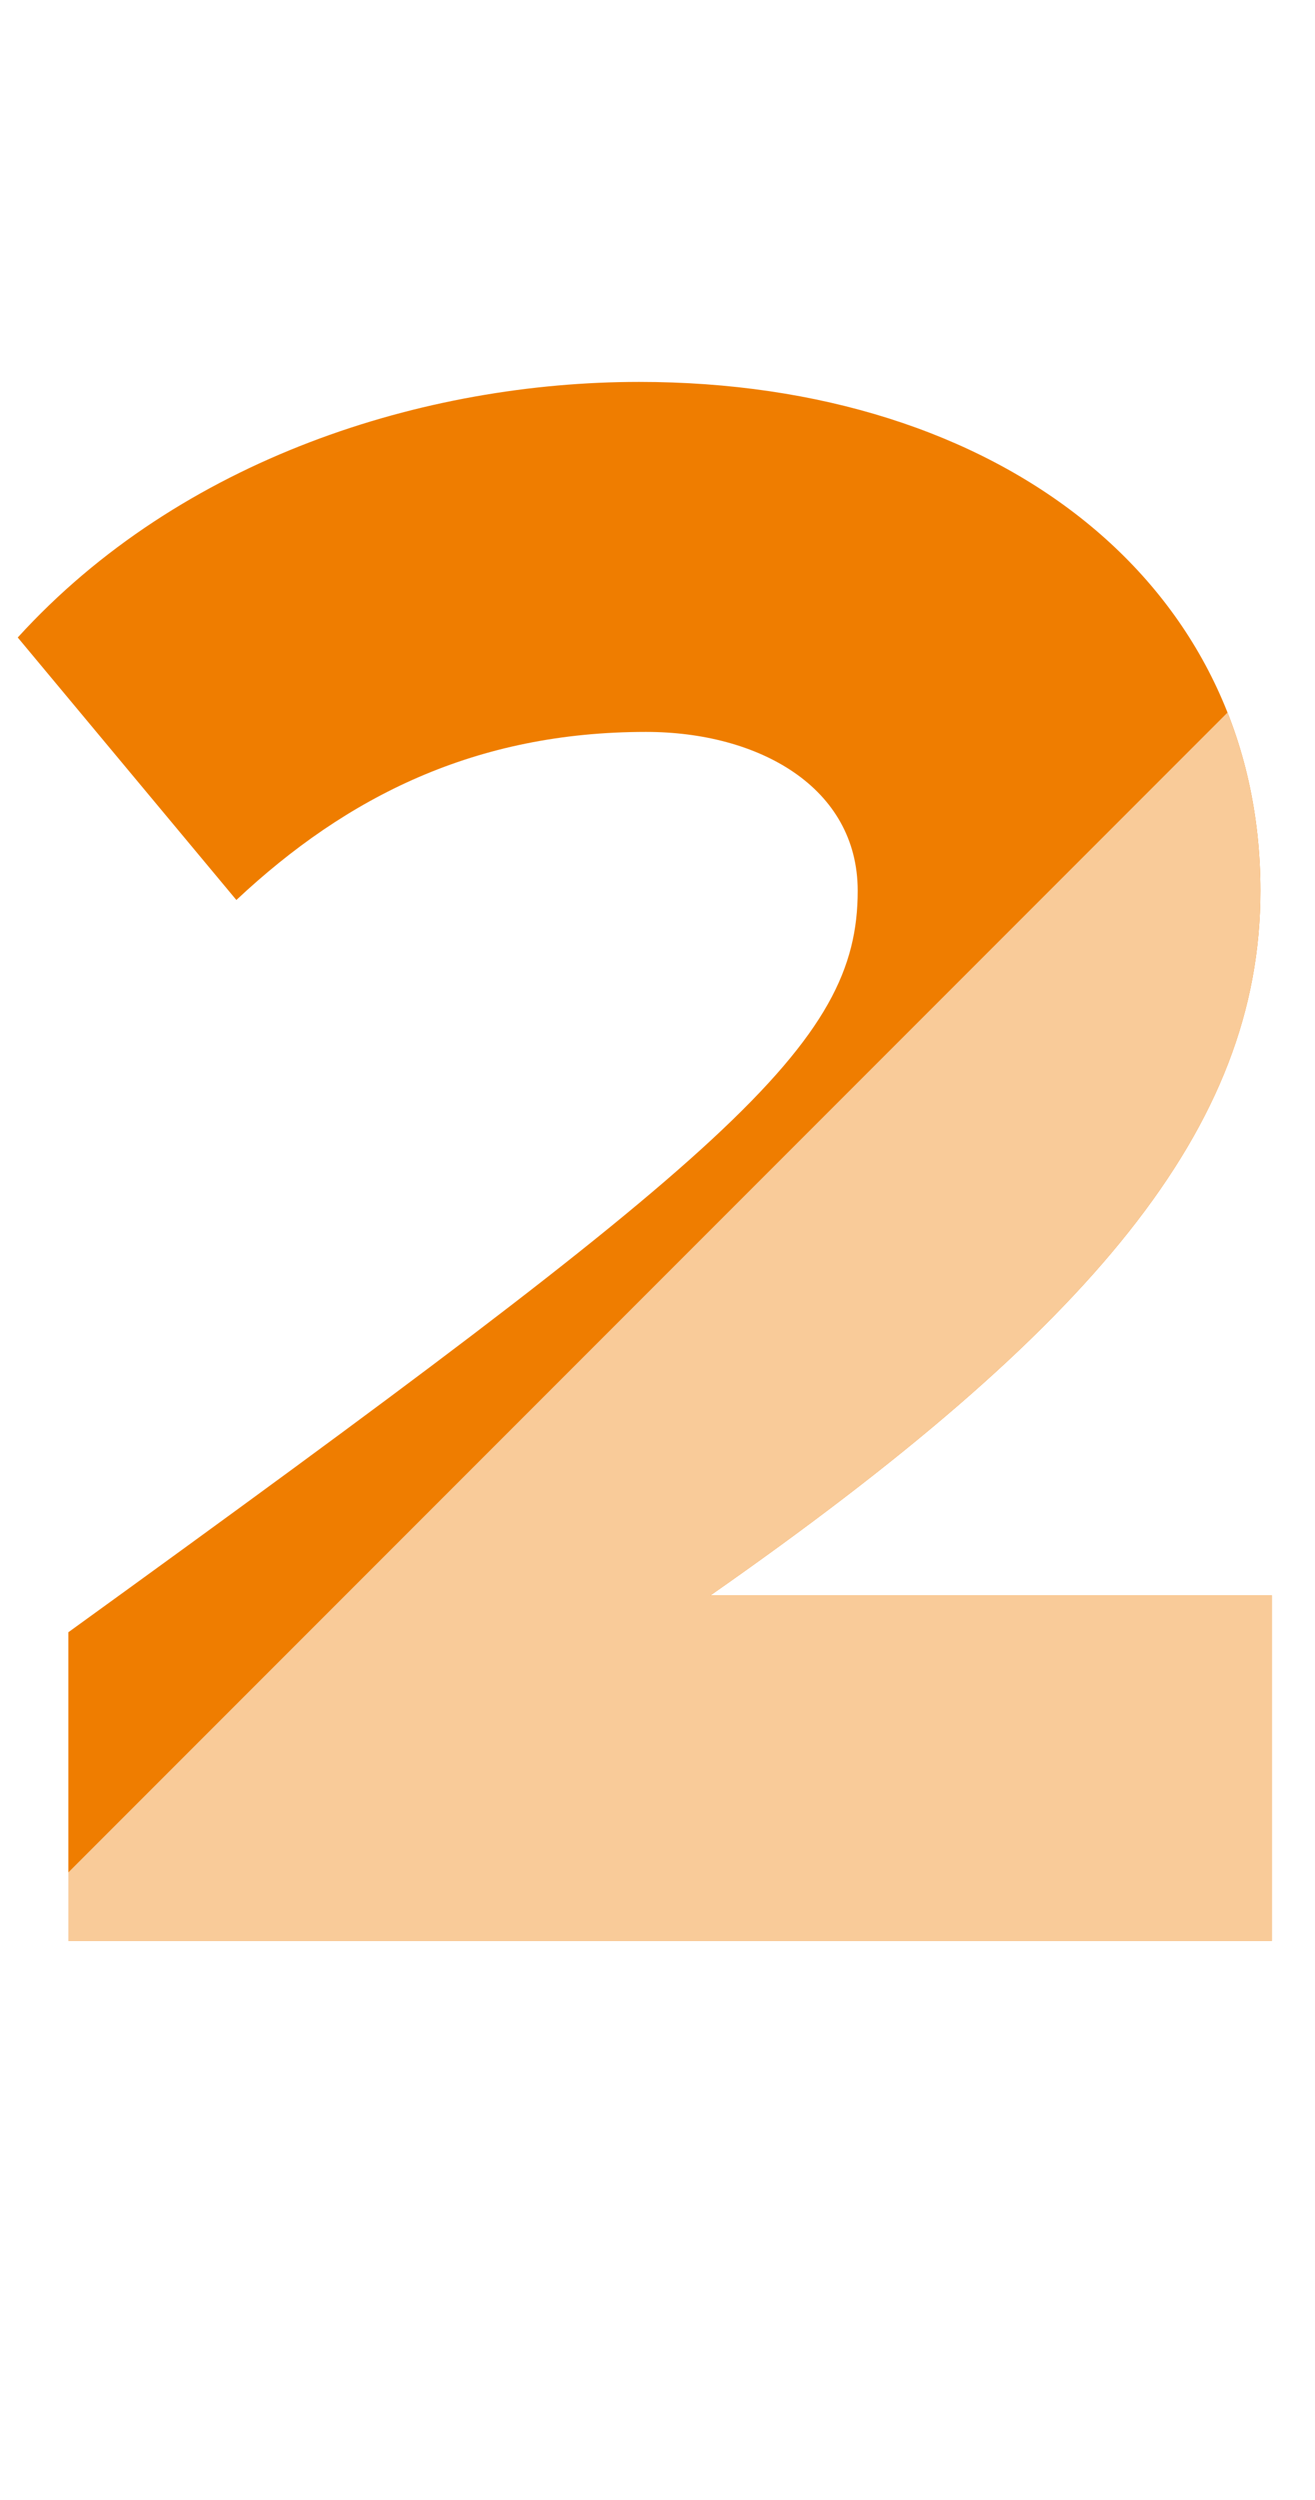 <svg width="20" height="38" viewBox="0 0 20 38" fill="none" xmlns="http://www.w3.org/2000/svg">
<path d="M19.345 29.5V24.25H10.805C16.615 20.19 19.17 17.145 19.17 13.54C19.17 8.885 15.215 5.805 9.72 5.805C6.465 5.805 2.755 6.96 0.27 9.69L3.595 13.68C5.275 12.105 7.235 11.125 9.825 11.125C11.54 11.125 13.045 11.965 13.045 13.54C13.045 15.885 11.155 17.495 1.04 24.81V29.5H19.345Z" fill="#EF7D00"/>
<path d="M1.04 28.46V29.5H19.345V24.25H10.805C16.615 20.19 19.17 17.145 19.17 13.54C19.17 12.563 18.996 11.655 18.669 10.831L1.04 28.46Z" fill="#F9CB99"/>
</svg>
